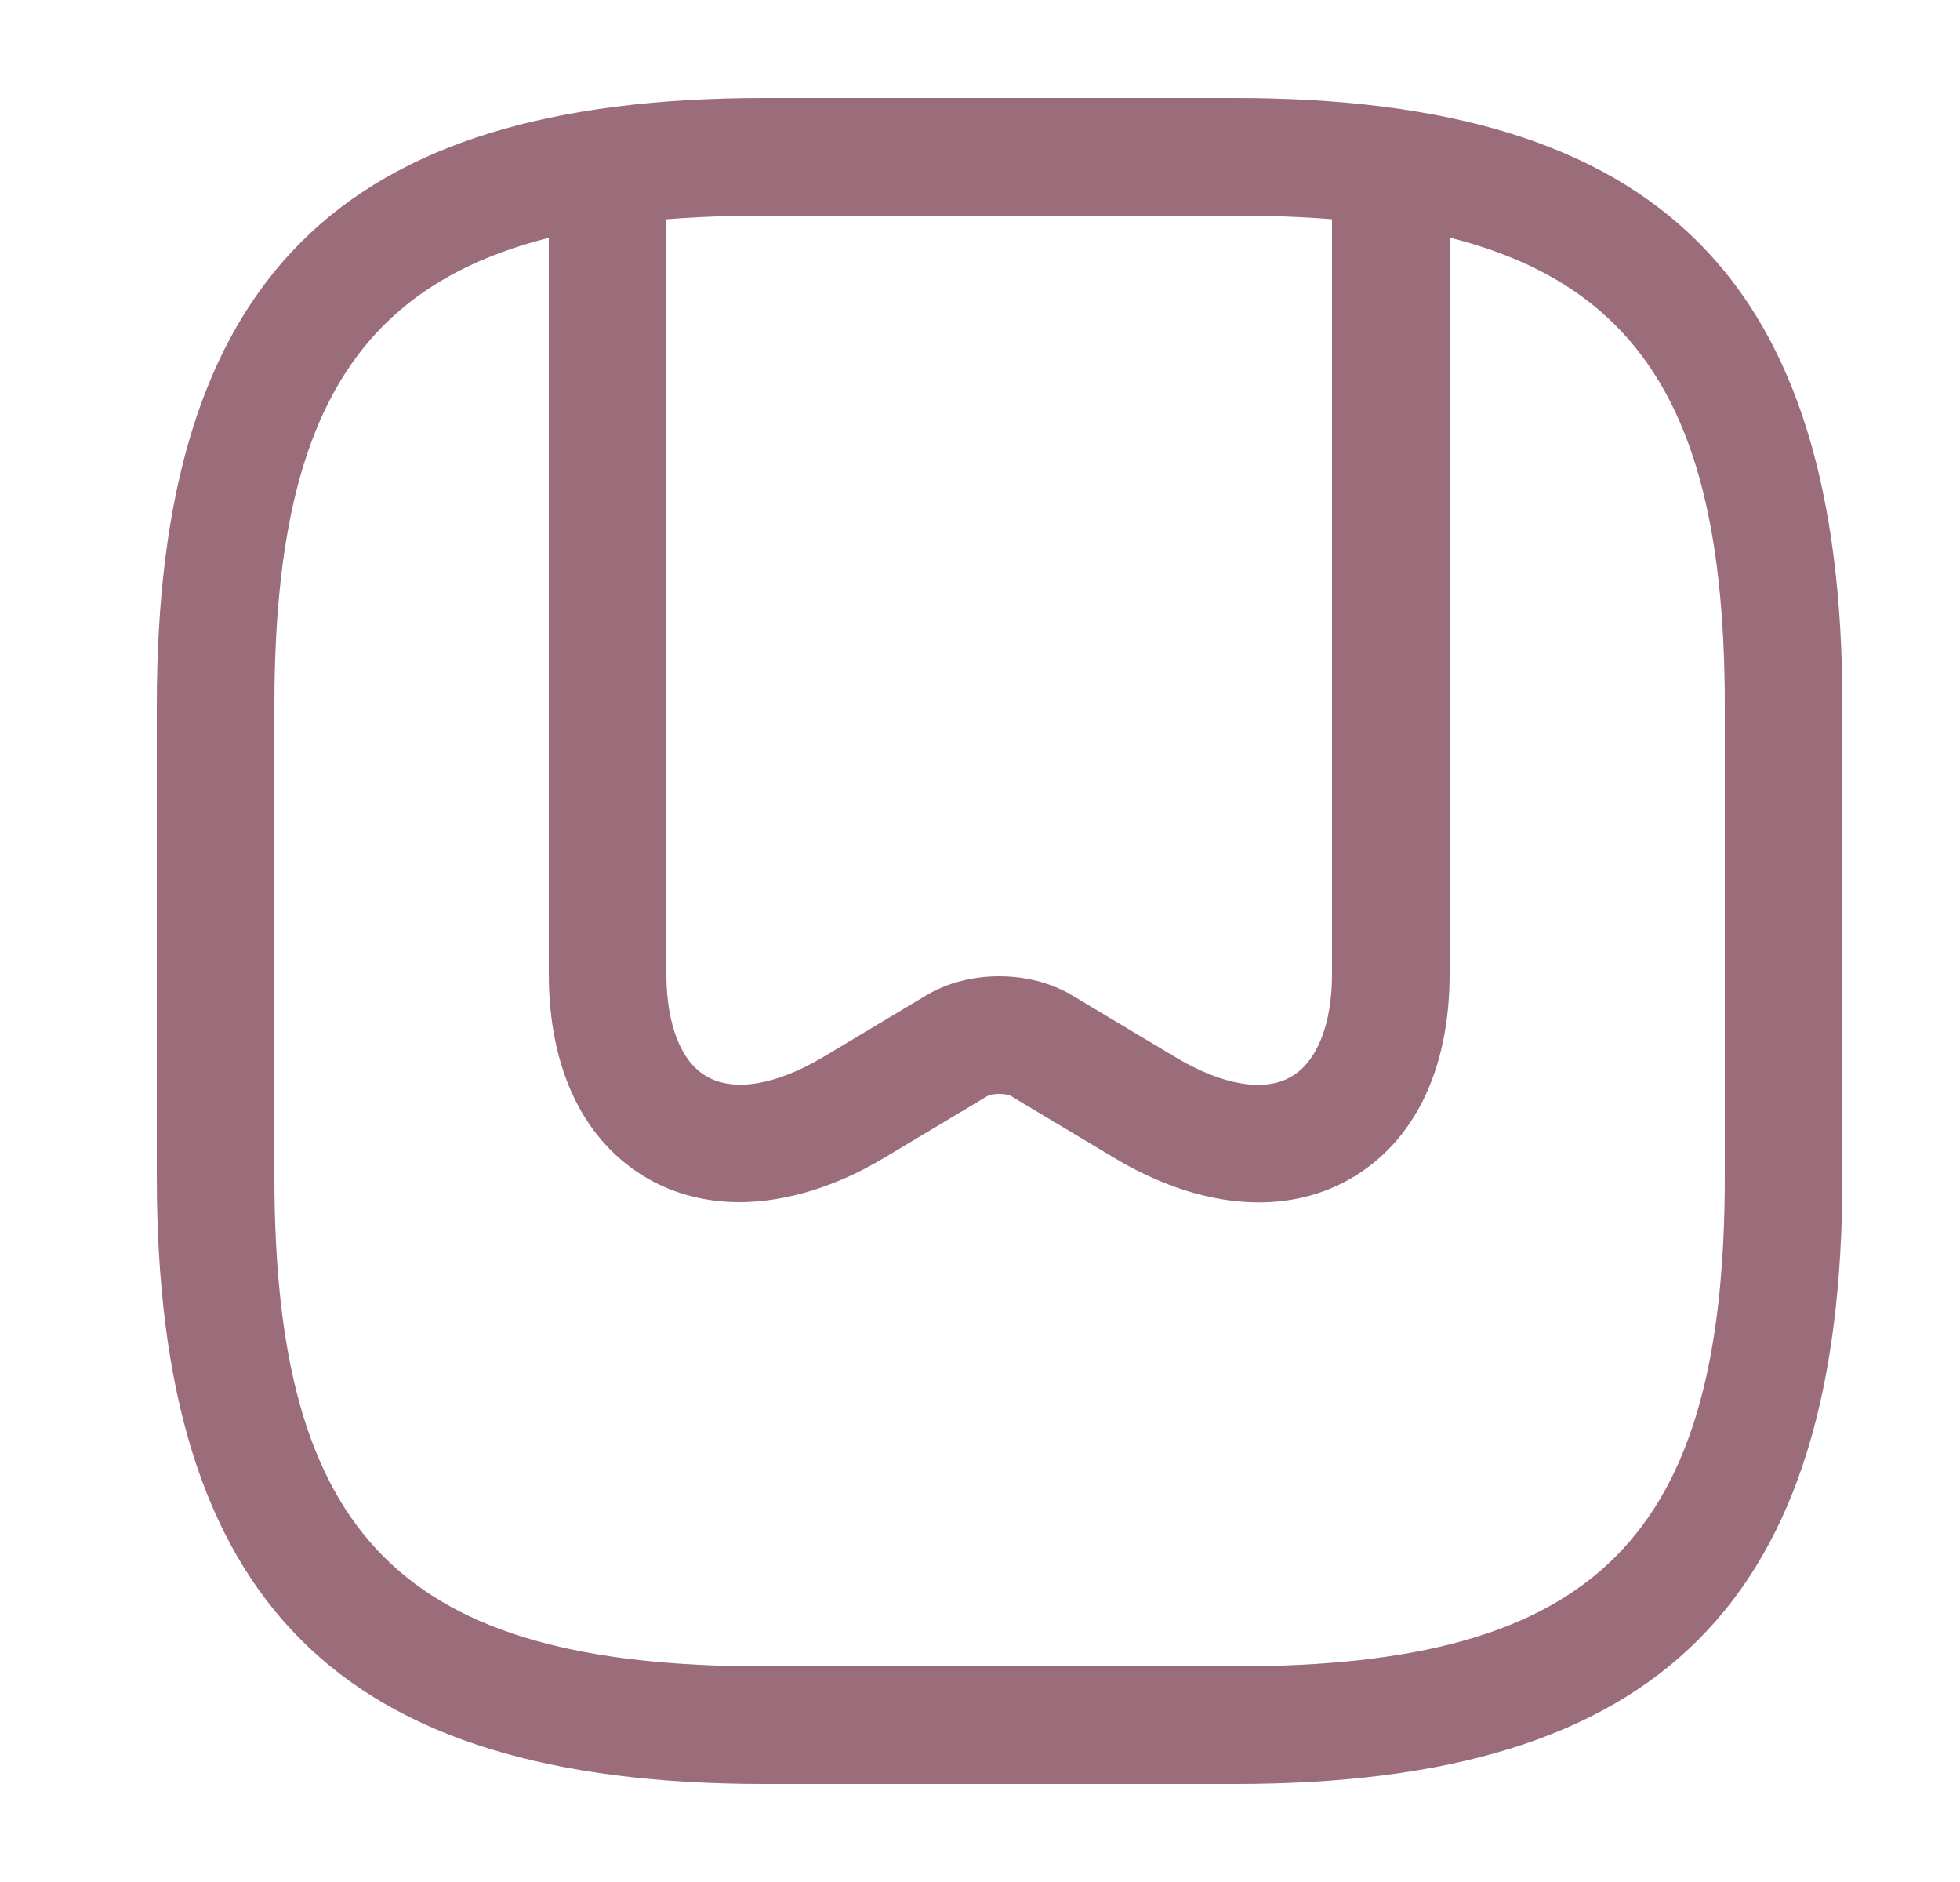 <svg width="25" height="24" viewBox="0 0 25 24" fill="none" xmlns="http://www.w3.org/2000/svg">
<path d="M15.75 22.75H9.75C4.32 22.75 2 20.43 2 15V9C2 3.57 4.32 1.25 9.75 1.25H15.75C21.18 1.25 23.5 3.57 23.5 9V15C23.5 20.43 21.18 22.75 15.75 22.75ZM9.75 2.75C5.14 2.75 3.5 4.39 3.5 9V15C3.5 19.61 5.14 21.25 9.75 21.25H15.75C20.36 21.25 22 19.61 22 15V9C22 4.39 20.36 2.75 15.75 2.75H9.75Z" fill="#9B6D7A"/>
<path d="M9.43 15.33C9.01 15.33 8.62 15.23 8.28 15.04C7.45 14.57 7 13.64 7 12.42V2.44C7 2.03 7.34 1.69 7.75 1.69C8.16 1.69 8.5 2.03 8.5 2.44V12.42C8.5 13.07 8.69 13.55 9.02 13.73C9.37 13.93 9.91 13.83 10.5 13.48L11.82 12.69C12.36 12.37 13.13 12.37 13.67 12.69L14.99 13.48C15.59 13.84 16.13 13.93 16.47 13.73C16.8 13.54 16.99 13.06 16.99 12.42V2.44C16.99 2.03 17.33 1.69 17.74 1.69C18.15 1.69 18.49 2.03 18.49 2.44V12.42C18.49 13.64 18.04 14.57 17.21 15.04C16.38 15.51 15.29 15.41 14.22 14.77L12.9 13.98C12.84 13.94 12.65 13.94 12.59 13.98L11.27 14.77C10.65 15.14 10.01 15.33 9.43 15.33Z" fill="#9B6D7A"/>
</svg>
